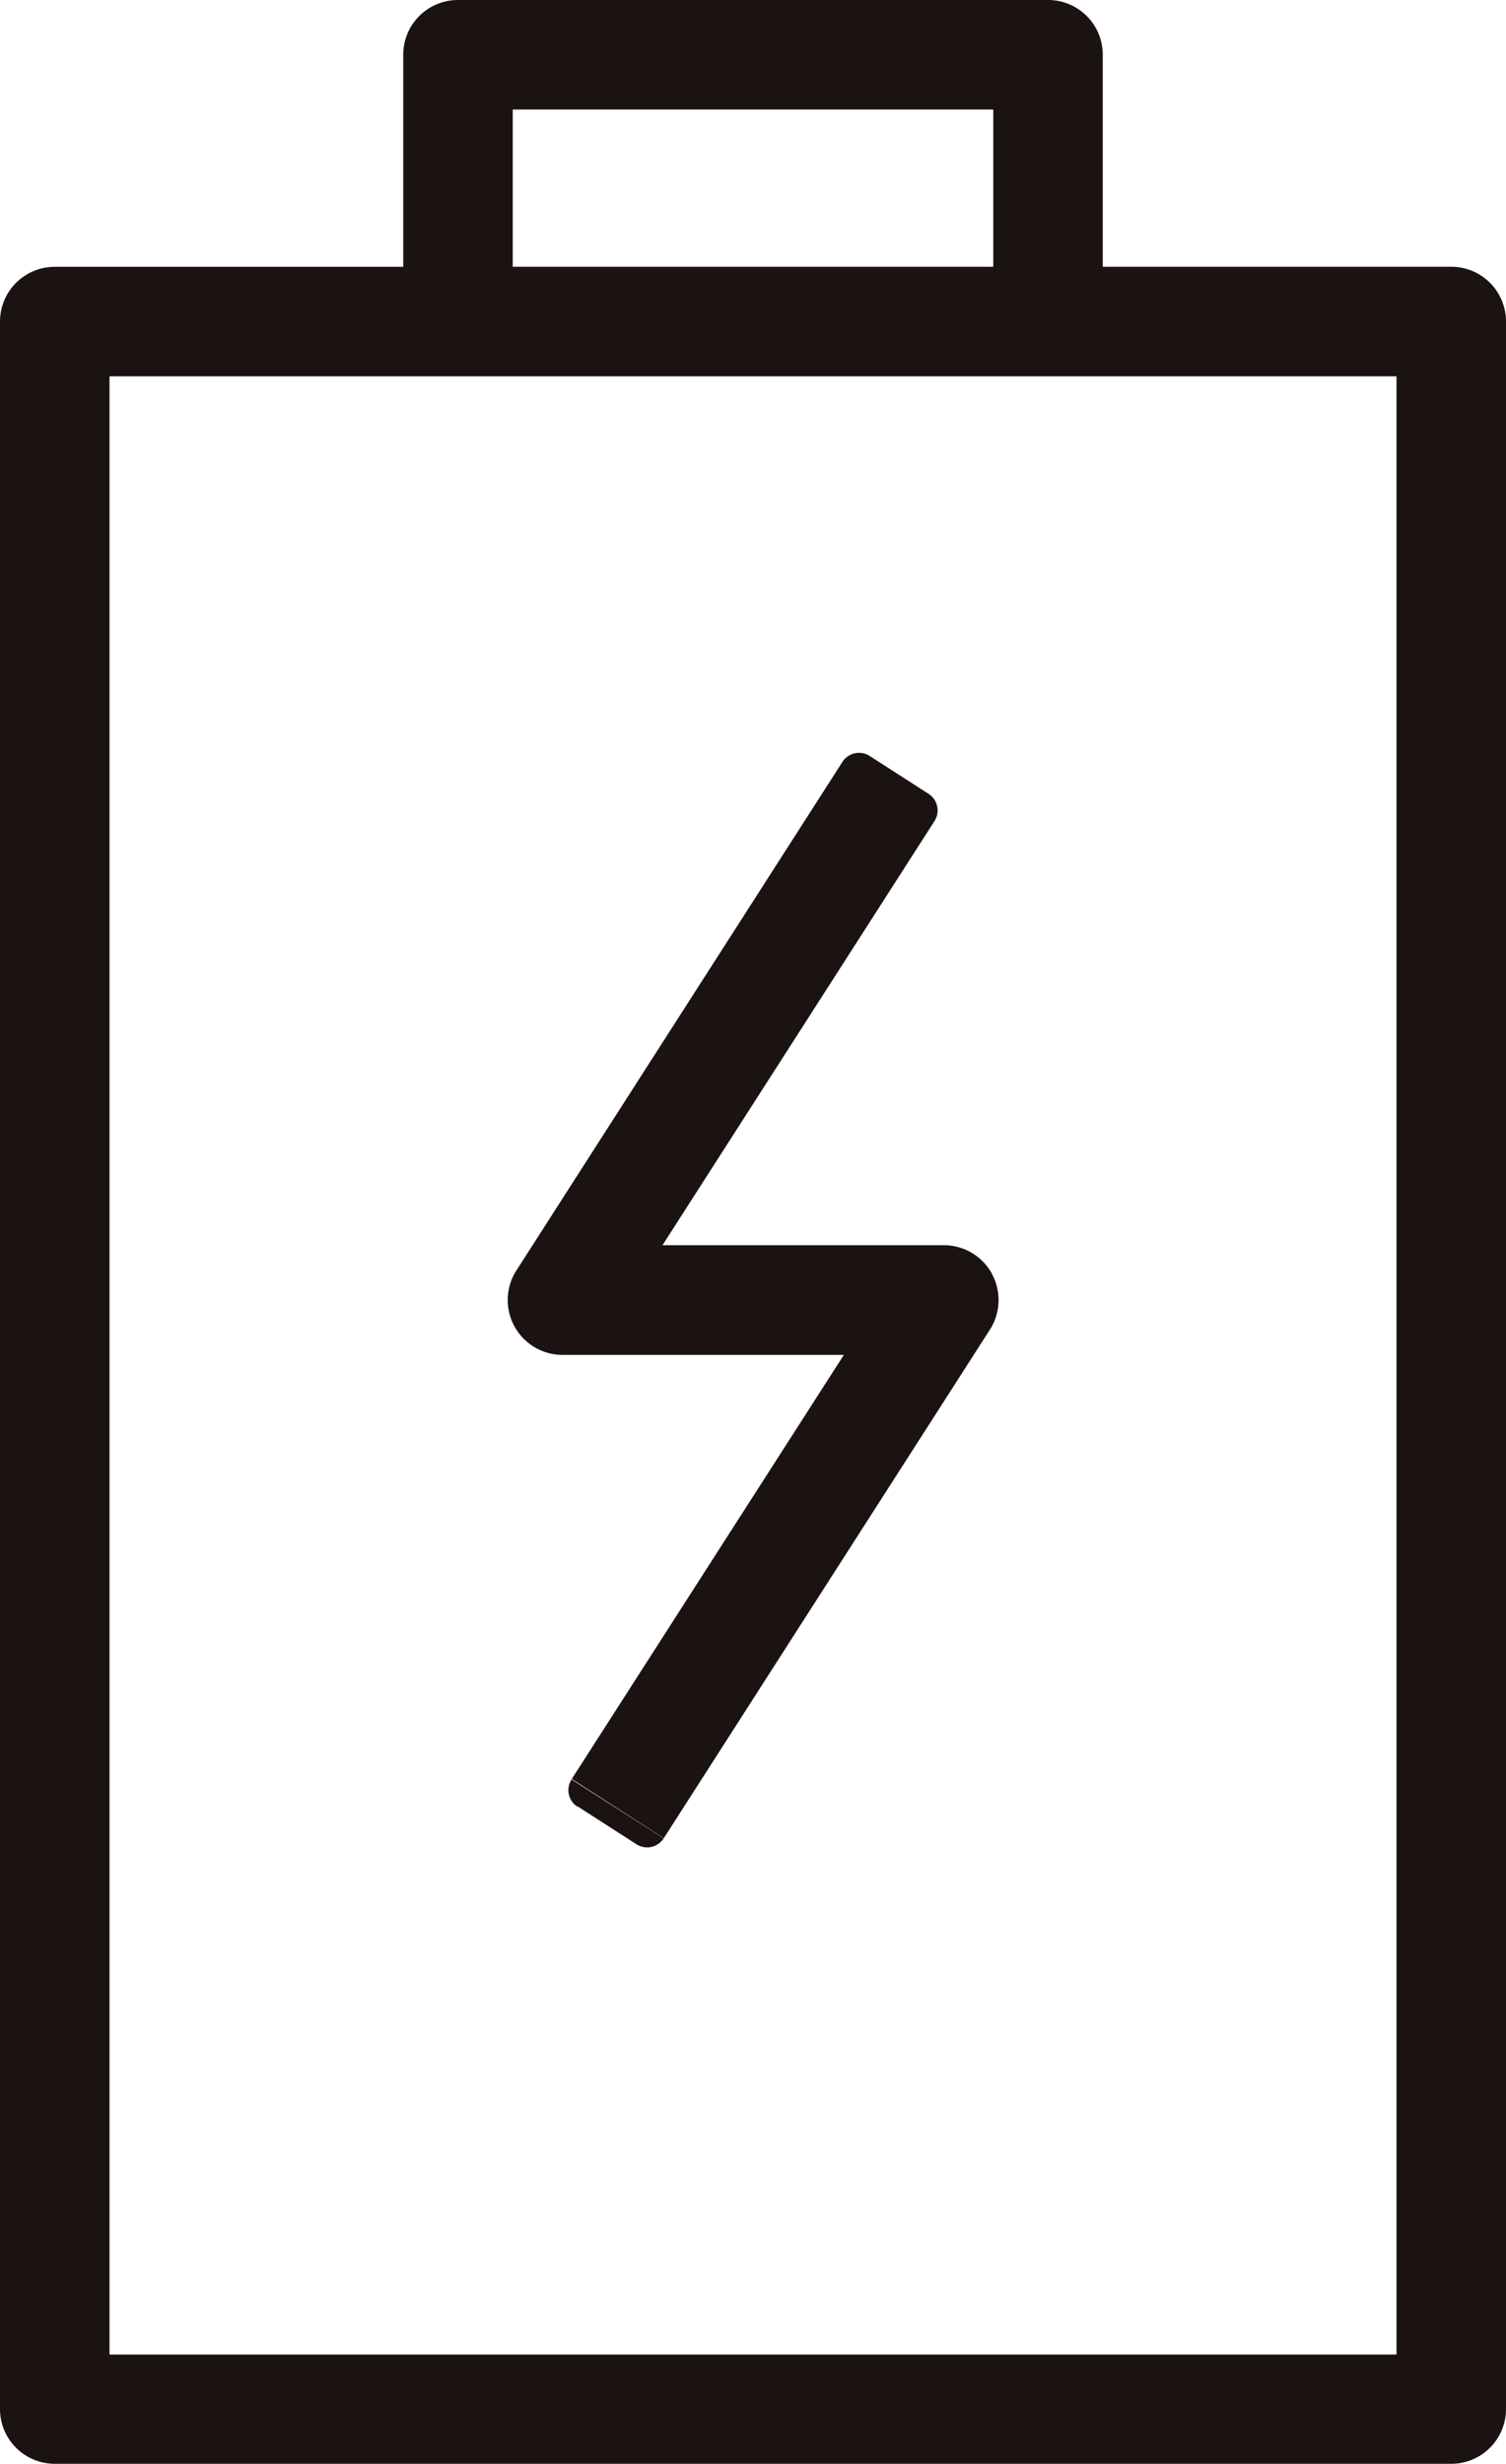 <svg xmlns="http://www.w3.org/2000/svg" xmlns:xlink="http://www.w3.org/1999/xlink" width="25.583" height="41.835" viewBox="0 0 25.583 41.835">
  <defs>
    <clipPath id="clip-path">
      <rect id="長方形_2081" data-name="長方形 2081" width="25.583" height="41.835" fill="none"/>
    </clipPath>
  </defs>
  <g id="グループ_1906" data-name="グループ 1906" transform="translate(0)">
    <g id="グループ_1905" data-name="グループ 1905" transform="translate(0 0)" clip-path="url(#clip-path)">
      <path id="パス_33183" data-name="パス 33183" d="M24.653,4.529H18.733V.93A.929.929,0,0,0,17.8,0H7.78a.929.929,0,0,0-.93.93v3.6H.93a.93.93,0,0,0-.93.93V40.9a.93.93,0,0,0,.93.93H24.653a.93.93,0,0,0,.93-.93V5.459a.93.93,0,0,0-.93-.93M8.71,1.86h8.163V4.529H8.71ZM23.723,39.975H1.86V6.389H23.723Z" transform="translate(0 0)" fill="#1a1311"/>
      <path id="パス_33184" data-name="パス 33184" d="M21.363,28.316a.93.93,0,0,0-.817-.484H15.767l4.62-7.2a.335.335,0,0,0-.1-.463l-1-.643a.335.335,0,0,0-.463.1h0l-5.539,8.635a.931.931,0,0,0,.784,1.433h4.779l-4.622,7.2L15.789,37.9l5.54-8.635a.931.931,0,0,0,.033-.948" transform="translate(-4.513 -6.691)" fill="#1a1311"/>
      <path id="パス_33185" data-name="パス 33185" d="M14.866,46.48l1,.643a.334.334,0,0,0,.463-.1l-1.565-1a.335.335,0,0,0,.1.463" transform="translate(-5.055 -15.812)" fill="#1a1311"/>
    </g>
  </g>
</svg>
